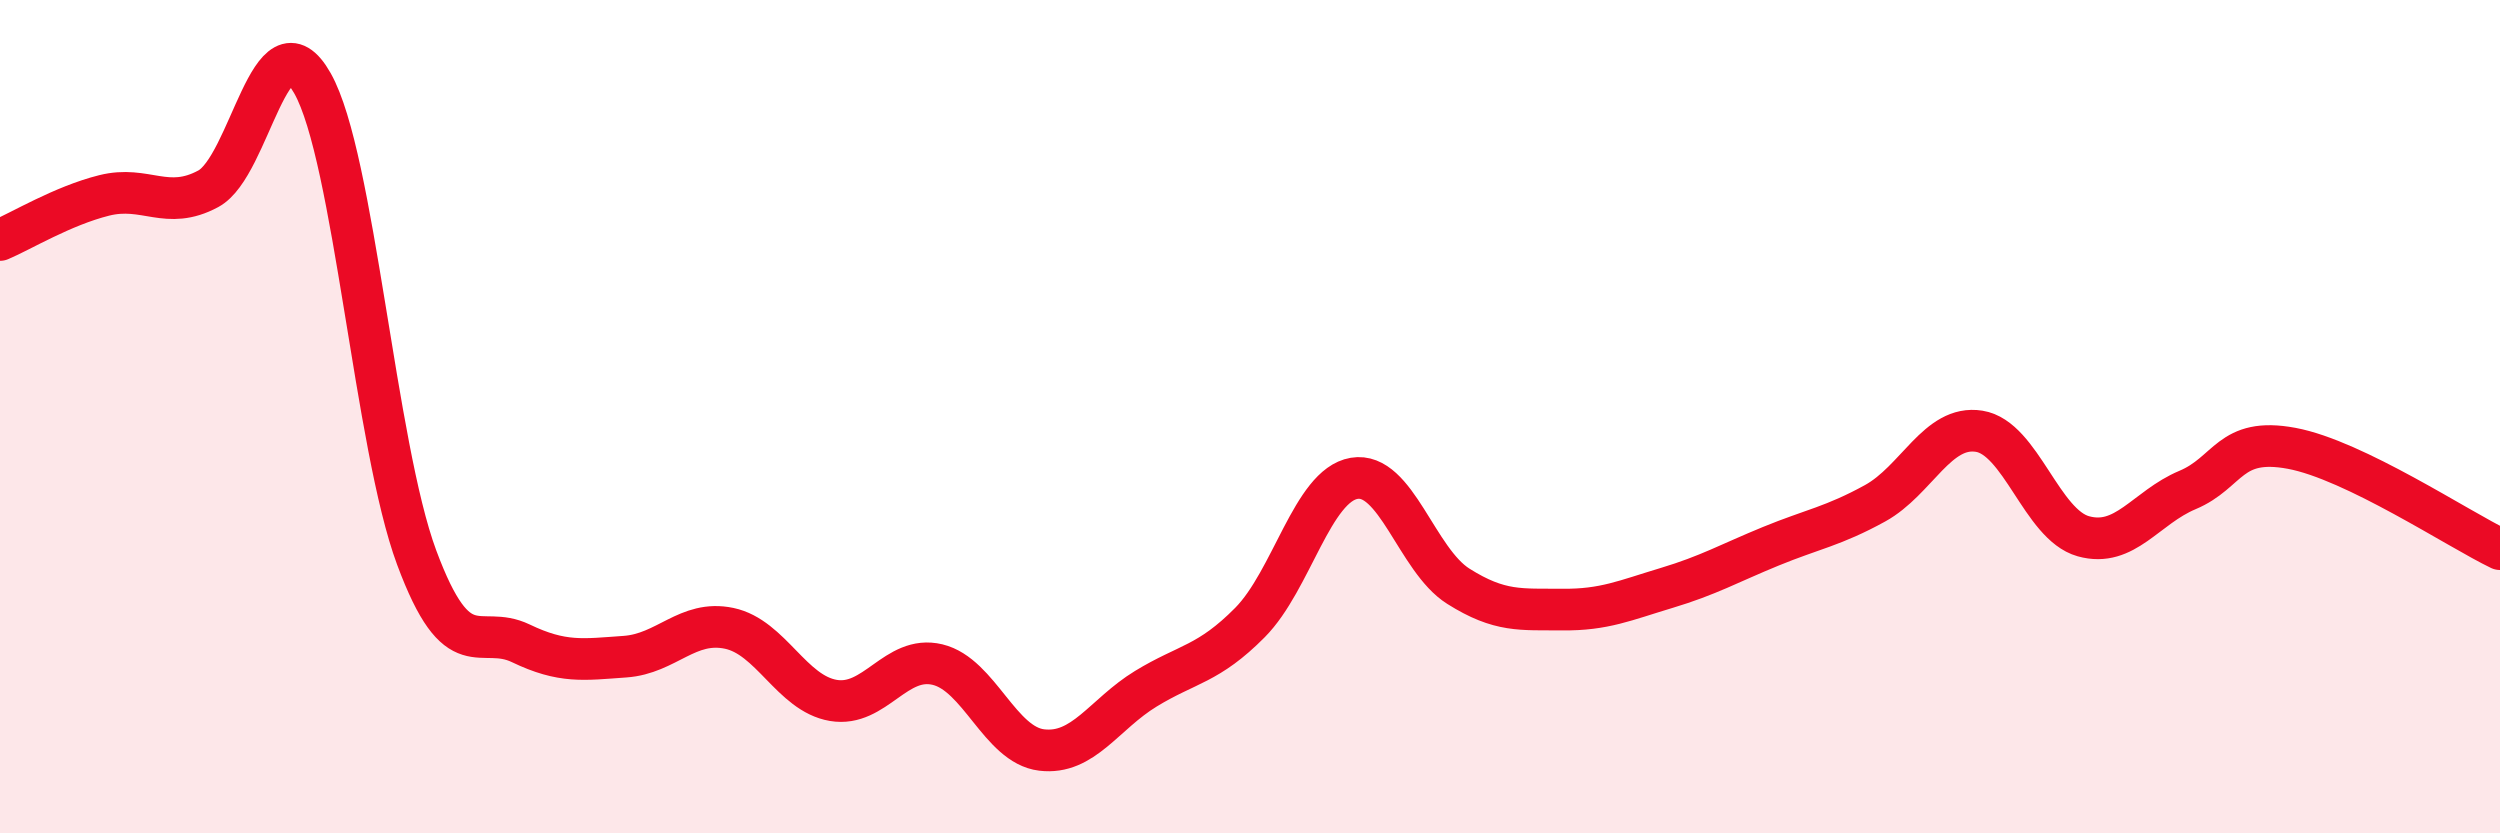 
    <svg width="60" height="20" viewBox="0 0 60 20" xmlns="http://www.w3.org/2000/svg">
      <path
        d="M 0,5.76 C 0.5,5.55 1.5,4.94 2.5,4.69 C 3.5,4.44 4,5.07 5,4.53 C 6,3.99 6.5,0.23 7.5,2 C 8.5,3.77 9,10.69 10,13.38 C 11,16.07 11.5,14.96 12.5,15.44 C 13.5,15.92 14,15.83 15,15.76 C 16,15.69 16.5,14.87 17.5,15.08 C 18.5,15.29 19,16.64 20,16.81 C 21,16.98 21.5,15.71 22.5,15.95 C 23.5,16.19 24,17.88 25,18 C 26,18.12 26.5,17.14 27.5,16.53 C 28.5,15.92 29,15.95 30,14.94 C 31,13.93 31.5,11.65 32.5,11.48 C 33.5,11.31 34,13.44 35,14.07 C 36,14.7 36.5,14.62 37.5,14.63 C 38.5,14.64 39,14.41 40,14.11 C 41,13.81 41.5,13.52 42.5,13.11 C 43.5,12.7 44,12.63 45,12.08 C 46,11.53 46.5,10.19 47.5,10.35 C 48.5,10.51 49,12.59 50,12.87 C 51,13.15 51.5,12.18 52.5,11.76 C 53.5,11.34 53.5,10.48 55,10.76 C 56.5,11.04 59,12.7 60,13.18L60 20L0 20Z"
        fill="#EB0A25"
        opacity="0.1"
        stroke-linecap="round"
        stroke-linejoin="round"
      />
      <path
        d="M 0,5.76 C 0.5,5.55 1.5,4.94 2.5,4.69 C 3.5,4.44 4,5.07 5,4.53 C 6,3.99 6.5,0.23 7.5,2 C 8.5,3.77 9,10.69 10,13.38 C 11,16.07 11.5,14.96 12.5,15.44 C 13.5,15.92 14,15.83 15,15.76 C 16,15.69 16.5,14.87 17.5,15.08 C 18.5,15.29 19,16.64 20,16.81 C 21,16.98 21.5,15.71 22.5,15.95 C 23.5,16.19 24,17.88 25,18 C 26,18.12 26.5,17.14 27.5,16.53 C 28.5,15.92 29,15.95 30,14.94 C 31,13.93 31.5,11.65 32.5,11.48 C 33.5,11.31 34,13.44 35,14.07 C 36,14.7 36.5,14.62 37.5,14.63 C 38.5,14.64 39,14.41 40,14.11 C 41,13.81 41.5,13.52 42.5,13.11 C 43.5,12.7 44,12.63 45,12.08 C 46,11.53 46.5,10.19 47.5,10.35 C 48.5,10.51 49,12.59 50,12.87 C 51,13.15 51.5,12.18 52.5,11.76 C 53.5,11.34 53.5,10.48 55,10.76 C 56.5,11.04 59,12.7 60,13.18"
        stroke="#EB0A25"
        stroke-width="1"
        fill="none"
        stroke-linecap="round"
        stroke-linejoin="round"
      />
    </svg>
  